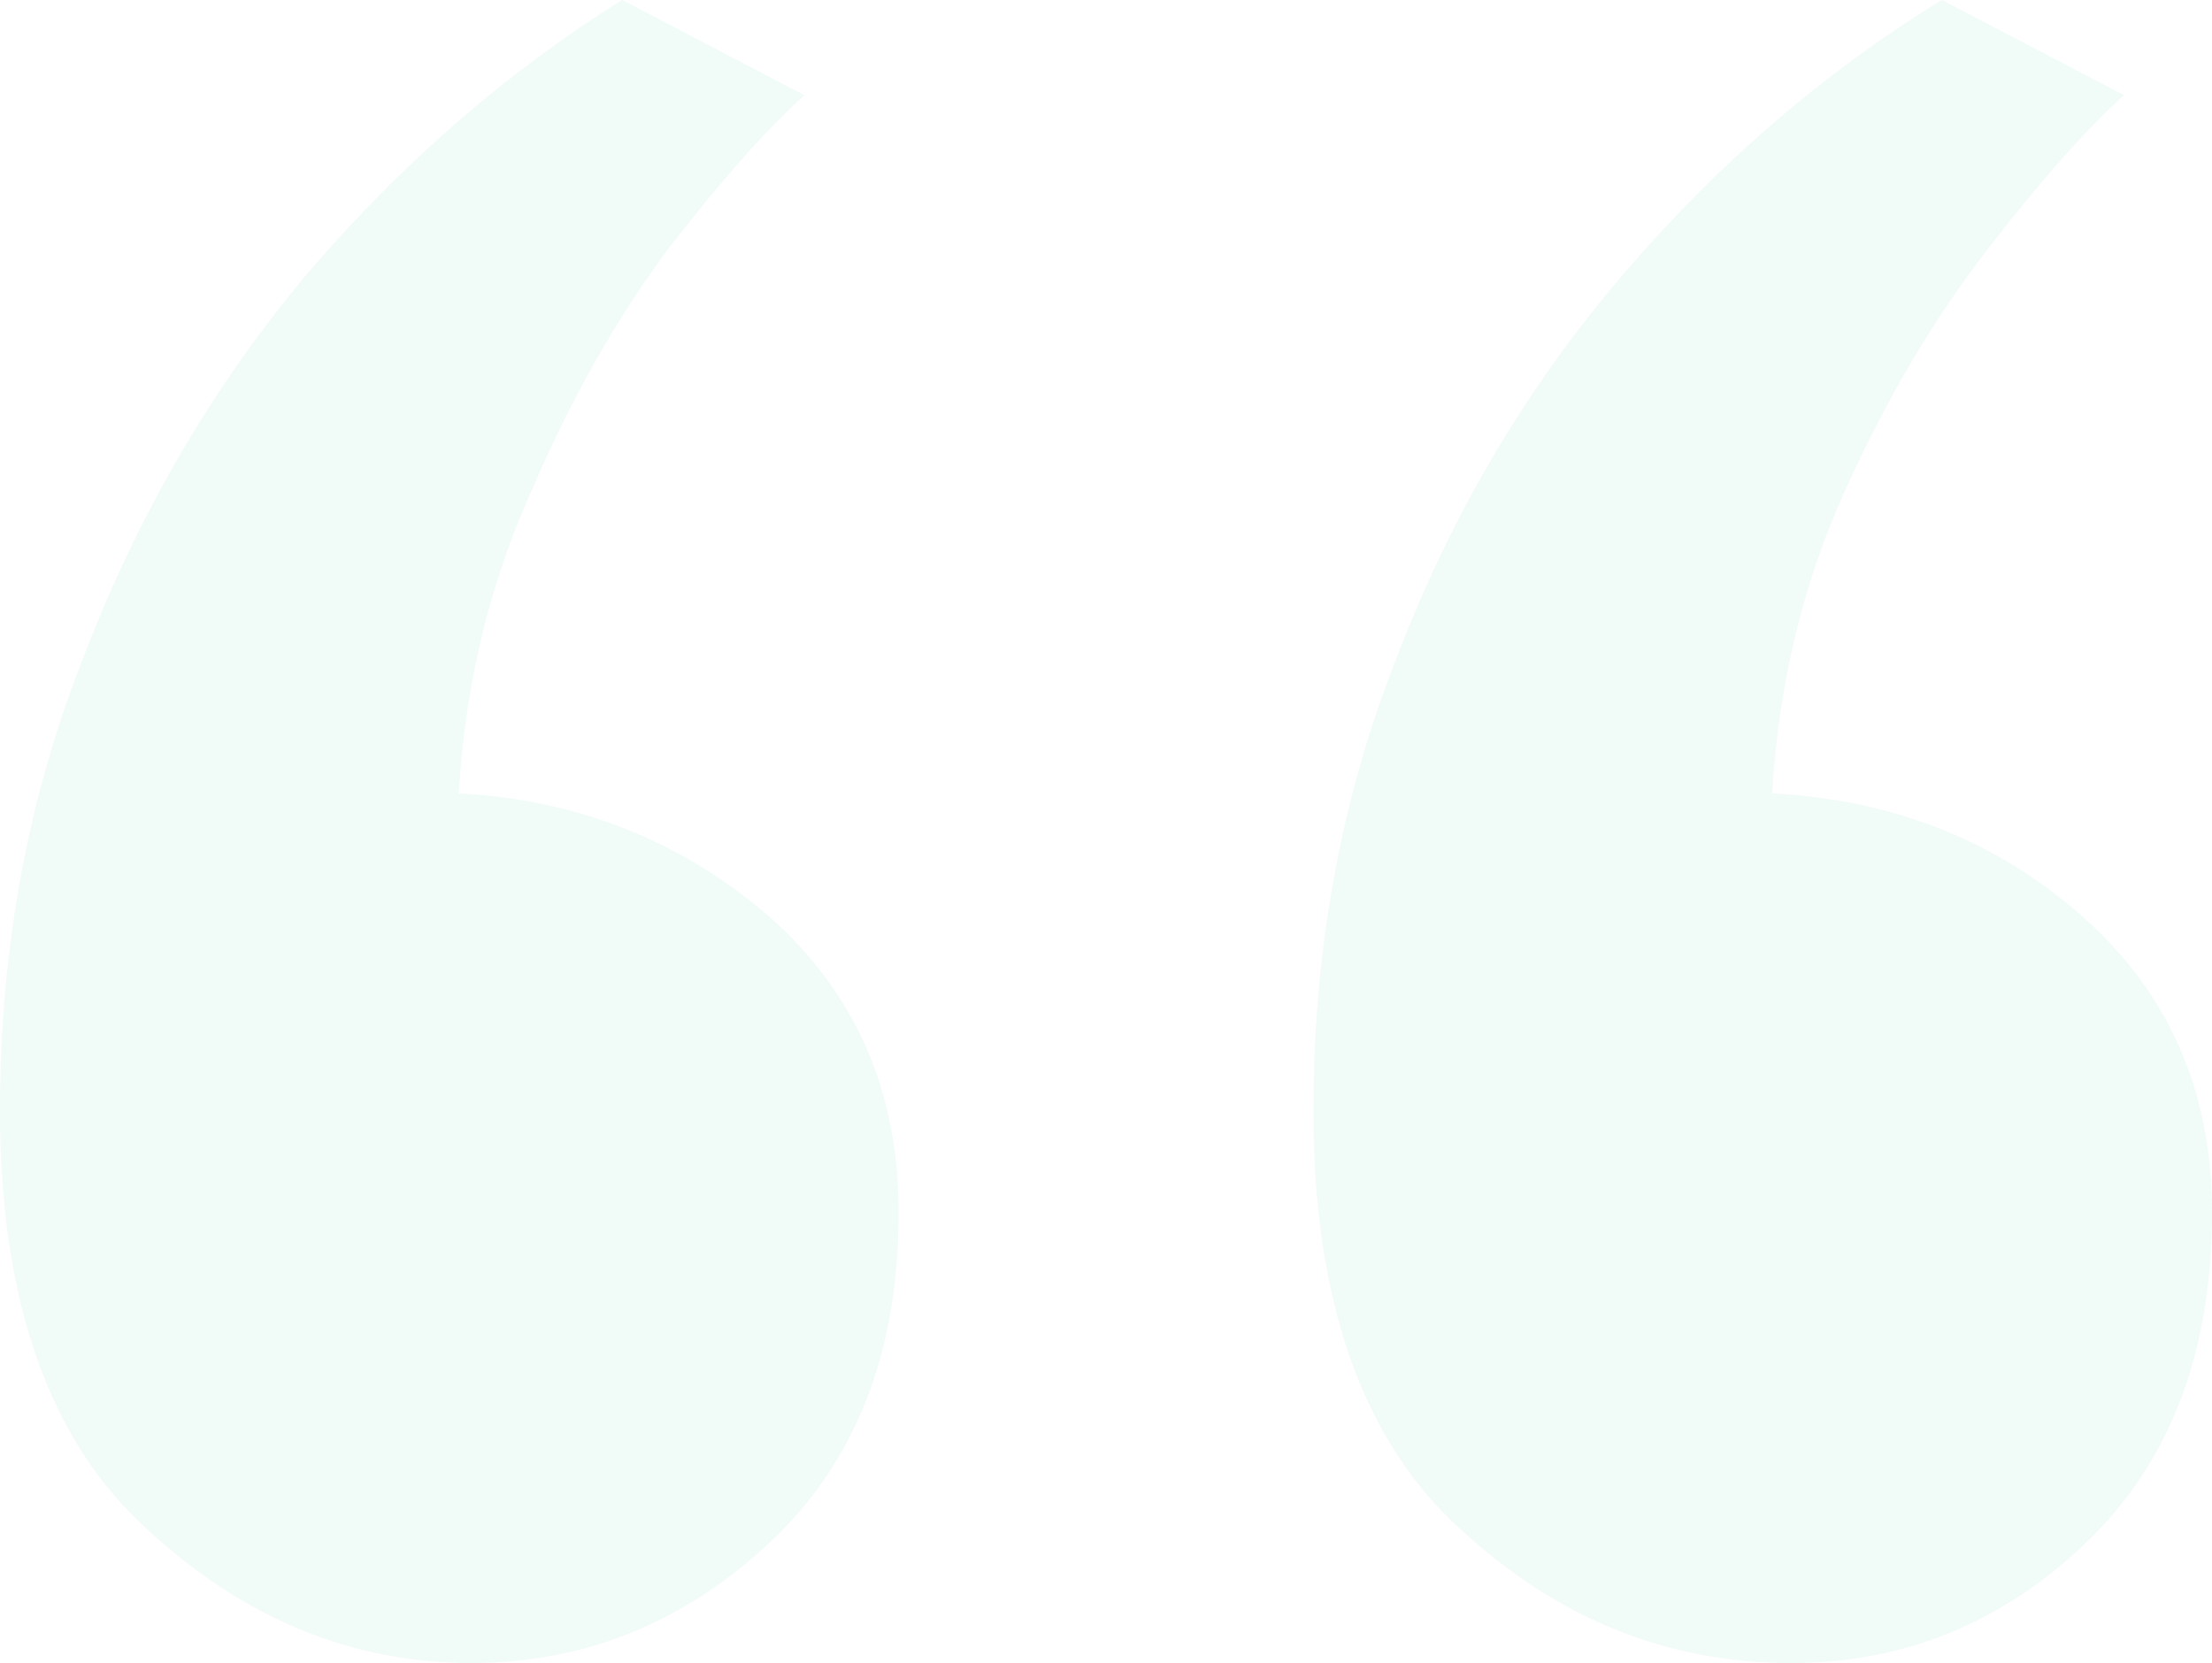 <svg xmlns="http://www.w3.org/2000/svg" width="125" height="94" viewBox="0 0 125 94" fill="none"><path opacity="0.07" d="M35.156 1.34226e-08L45.455 5.382C43.324 7.295 40.779 10.165 37.82 13.992C34.86 17.939 32.256 22.543 30.007 27.805C27.64 33.067 26.278 38.748 25.923 44.847C32.67 45.206 38.53 47.538 43.501 51.843C48.355 56.149 50.781 61.71 50.781 68.527C50.781 76.42 48.355 82.639 43.501 87.183C38.648 91.728 33.026 94 26.634 94C19.886 94 13.79 91.489 8.345 86.466C2.782 81.443 -4.88789e-06 73.55 -3.94693e-06 62.786C-3.14188e-06 53.578 1.598 44.967 4.794 36.954C7.872 28.942 12.074 21.766 17.401 15.428C22.727 9.209 28.646 4.066 35.156 1.34226e-08ZM109.73 6.53288e-06L120.028 5.382C117.898 7.295 115.353 10.165 112.393 13.992C109.316 17.939 106.593 22.543 104.226 27.805C101.858 33.067 100.497 38.748 100.142 44.847C107.008 45.206 112.867 47.538 117.72 51.843C122.573 56.149 125 61.71 125 68.527C125 76.42 122.633 82.639 117.898 87.183C113.163 91.728 107.599 94 101.207 94C94.224 94 88.009 91.489 82.564 86.466C77.001 81.443 74.219 73.55 74.219 62.786C74.219 53.578 75.817 44.967 79.013 36.954C82.09 28.942 86.352 21.766 91.797 15.428C97.124 9.209 103.101 4.066 109.73 6.53288e-06Z" fill="#2BC48A"></path></svg>